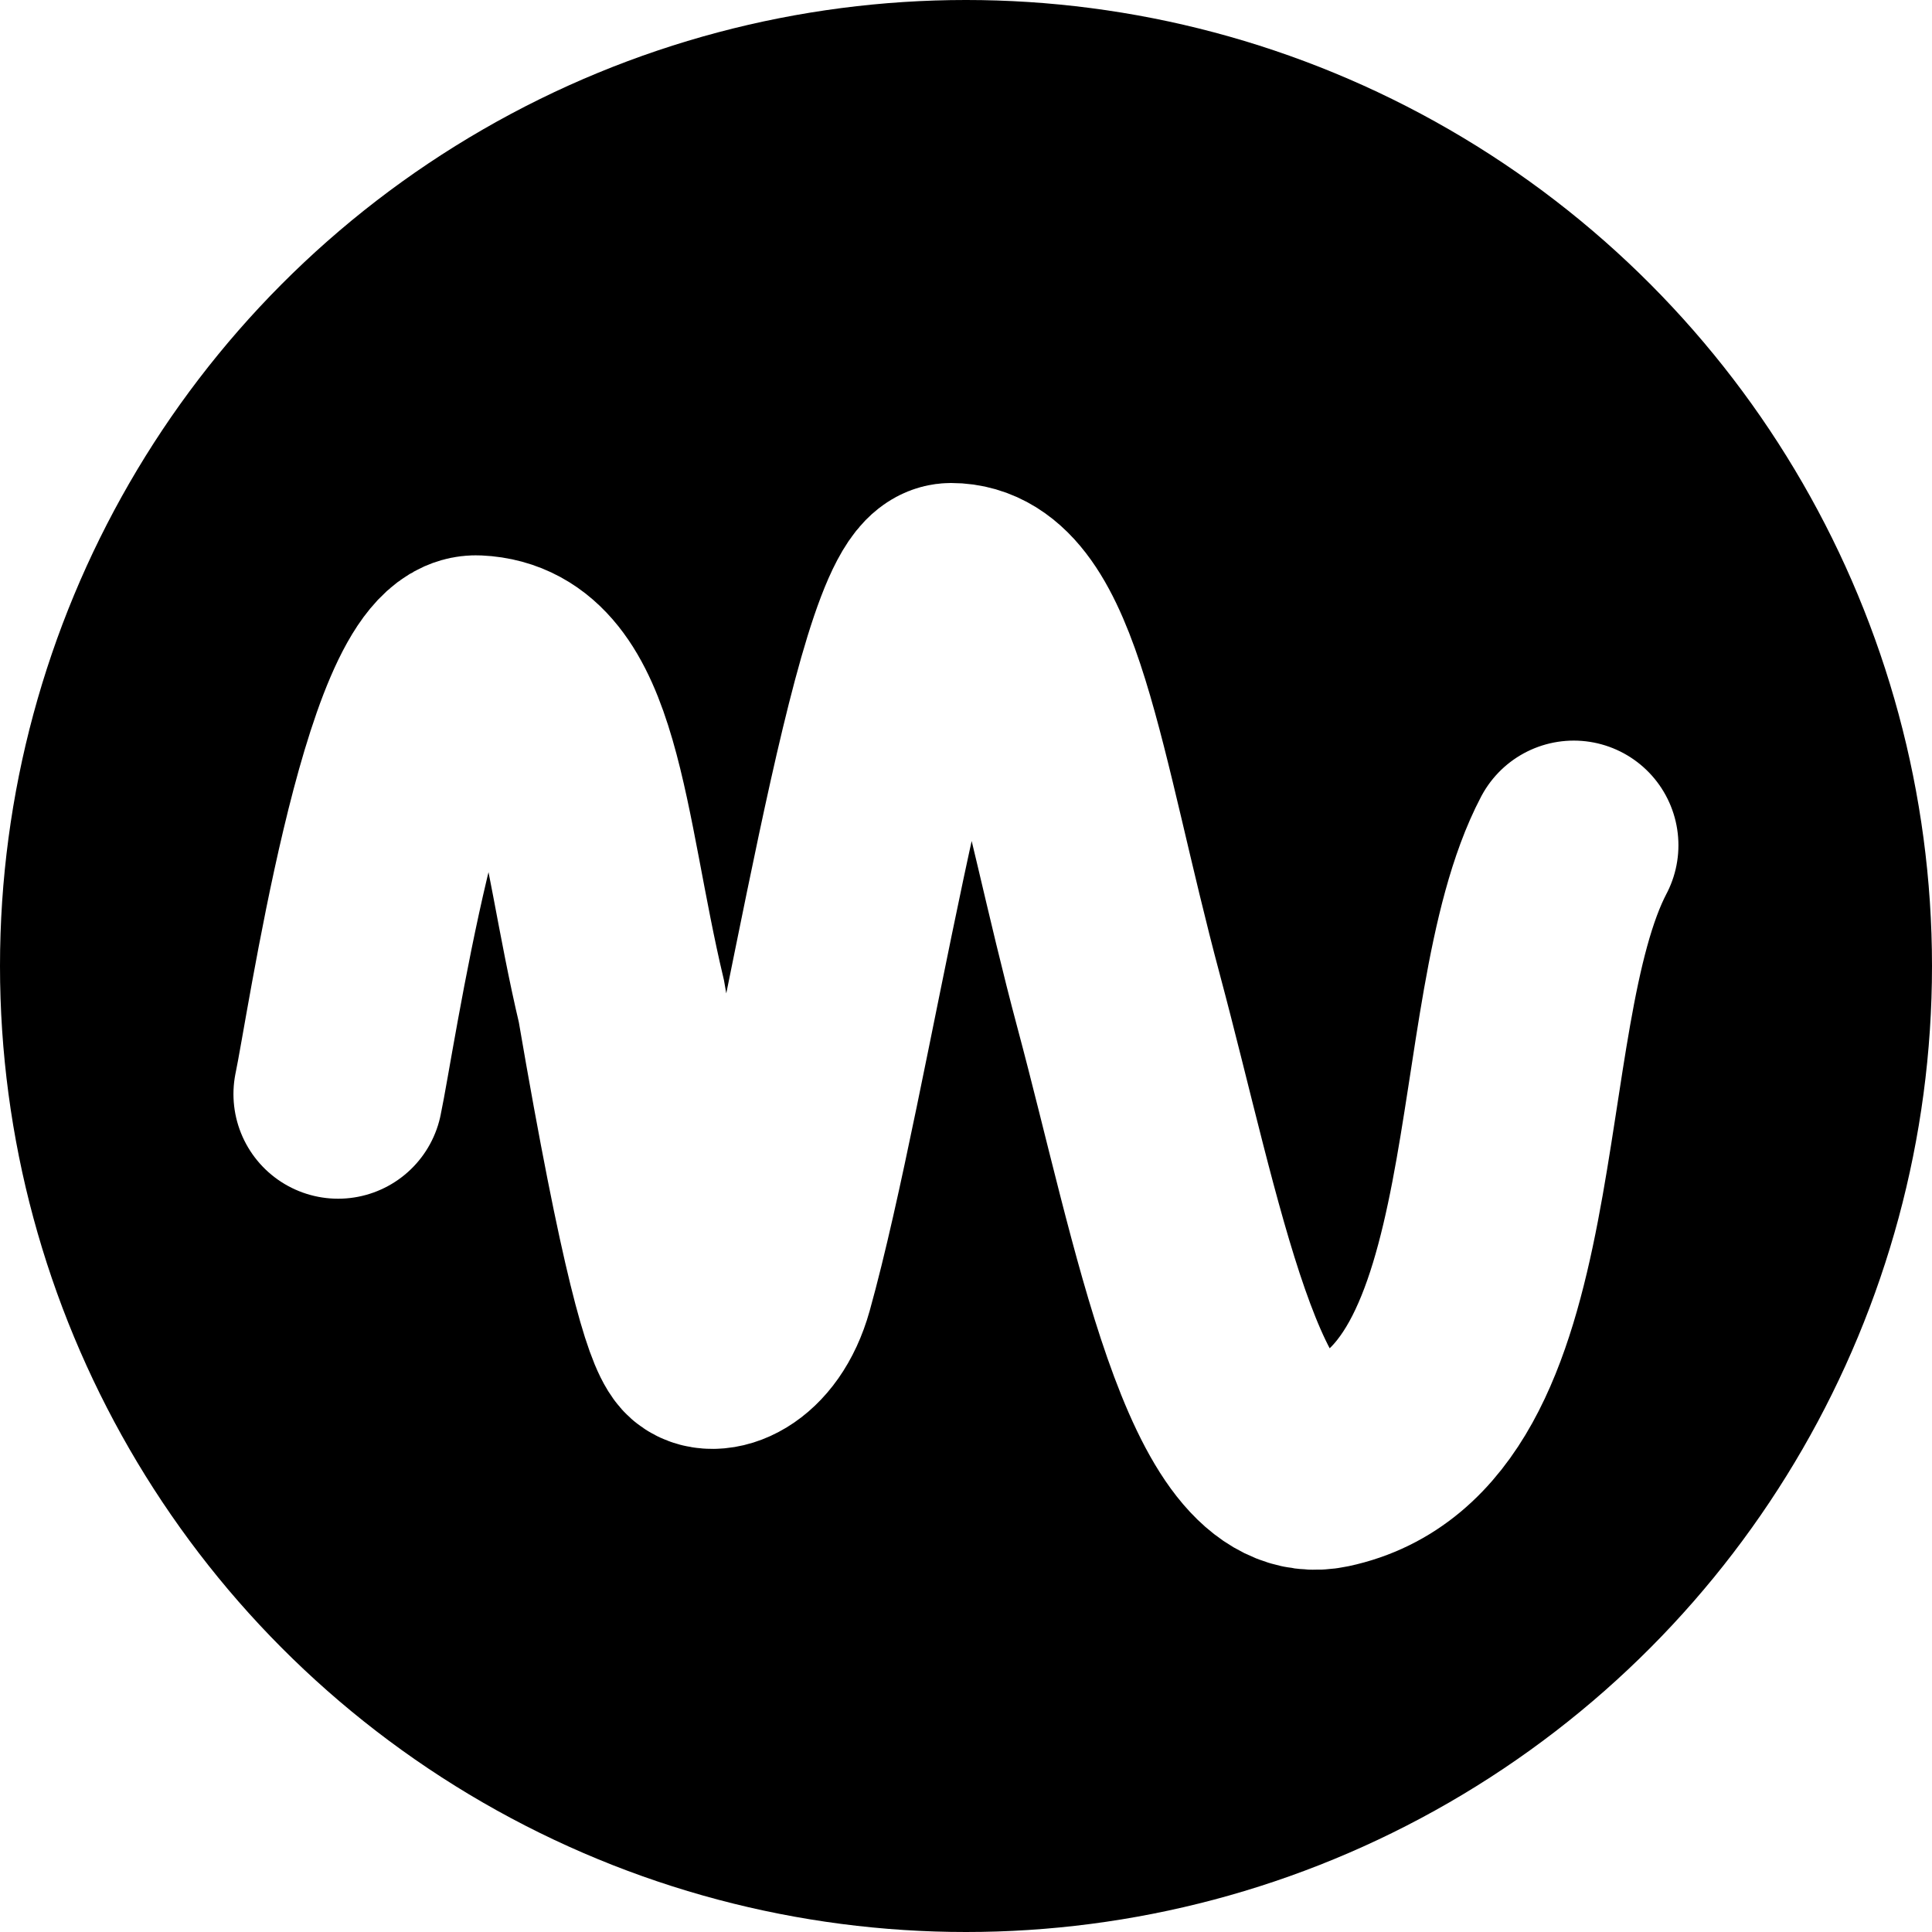 <svg width="240" height="240" viewBox="0 0 240 240" fill="none" xmlns="http://www.w3.org/2000/svg">
<circle cx="120" cy="120" r="120" fill="black"/>
<g filter="url(#filter0_d_5_13)">
<path d="M57 136.908C58.583 129.486 65.332 82.587 74.239 82.987C86.809 83.55 87.195 104.349 92.196 125.393C97.583 156.847 100.36 165.587 101.892 167.363C103.301 168.996 108.465 167.674 110.512 160.342C117.717 134.526 126.313 74 133.138 74C144.062 74 146.513 97.545 153.968 125.393C161.306 152.806 166.999 185.565 179.826 182.841C205.684 177.349 199.5 126.967 210.5 106" stroke="white" stroke-width="26" stroke-linecap="round"/>
</g>
<defs>
<filter id="filter0_d_5_13" x="28.997" y="60" width="194.505" height="136.018" filterUnits="userSpaceOnUse" color-interpolation-filters="sRGB">
<feFlood flood-opacity="0" result="BackgroundImageFix"/>
<feColorMatrix in="SourceAlpha" type="matrix" values="0 0 0 0 0 0 0 0 0 0 0 0 0 0 0 0 0 0 127 0" result="hardAlpha"/>
<feOffset dx="-15" dy="-1"/>
<feComposite in2="hardAlpha" operator="out"/>
<feColorMatrix type="matrix" values="0 0 0 0 0.385 0 0 0 0 0.385 0 0 0 0 0.385 0 0 0 1 0"/>
<feBlend mode="normal" in2="BackgroundImageFix" result="effect1_dropShadow_5_13"/>
<feBlend mode="normal" in="SourceGraphic" in2="effect1_dropShadow_5_13" result="shape"/>
</filter>
</defs>
</svg>
